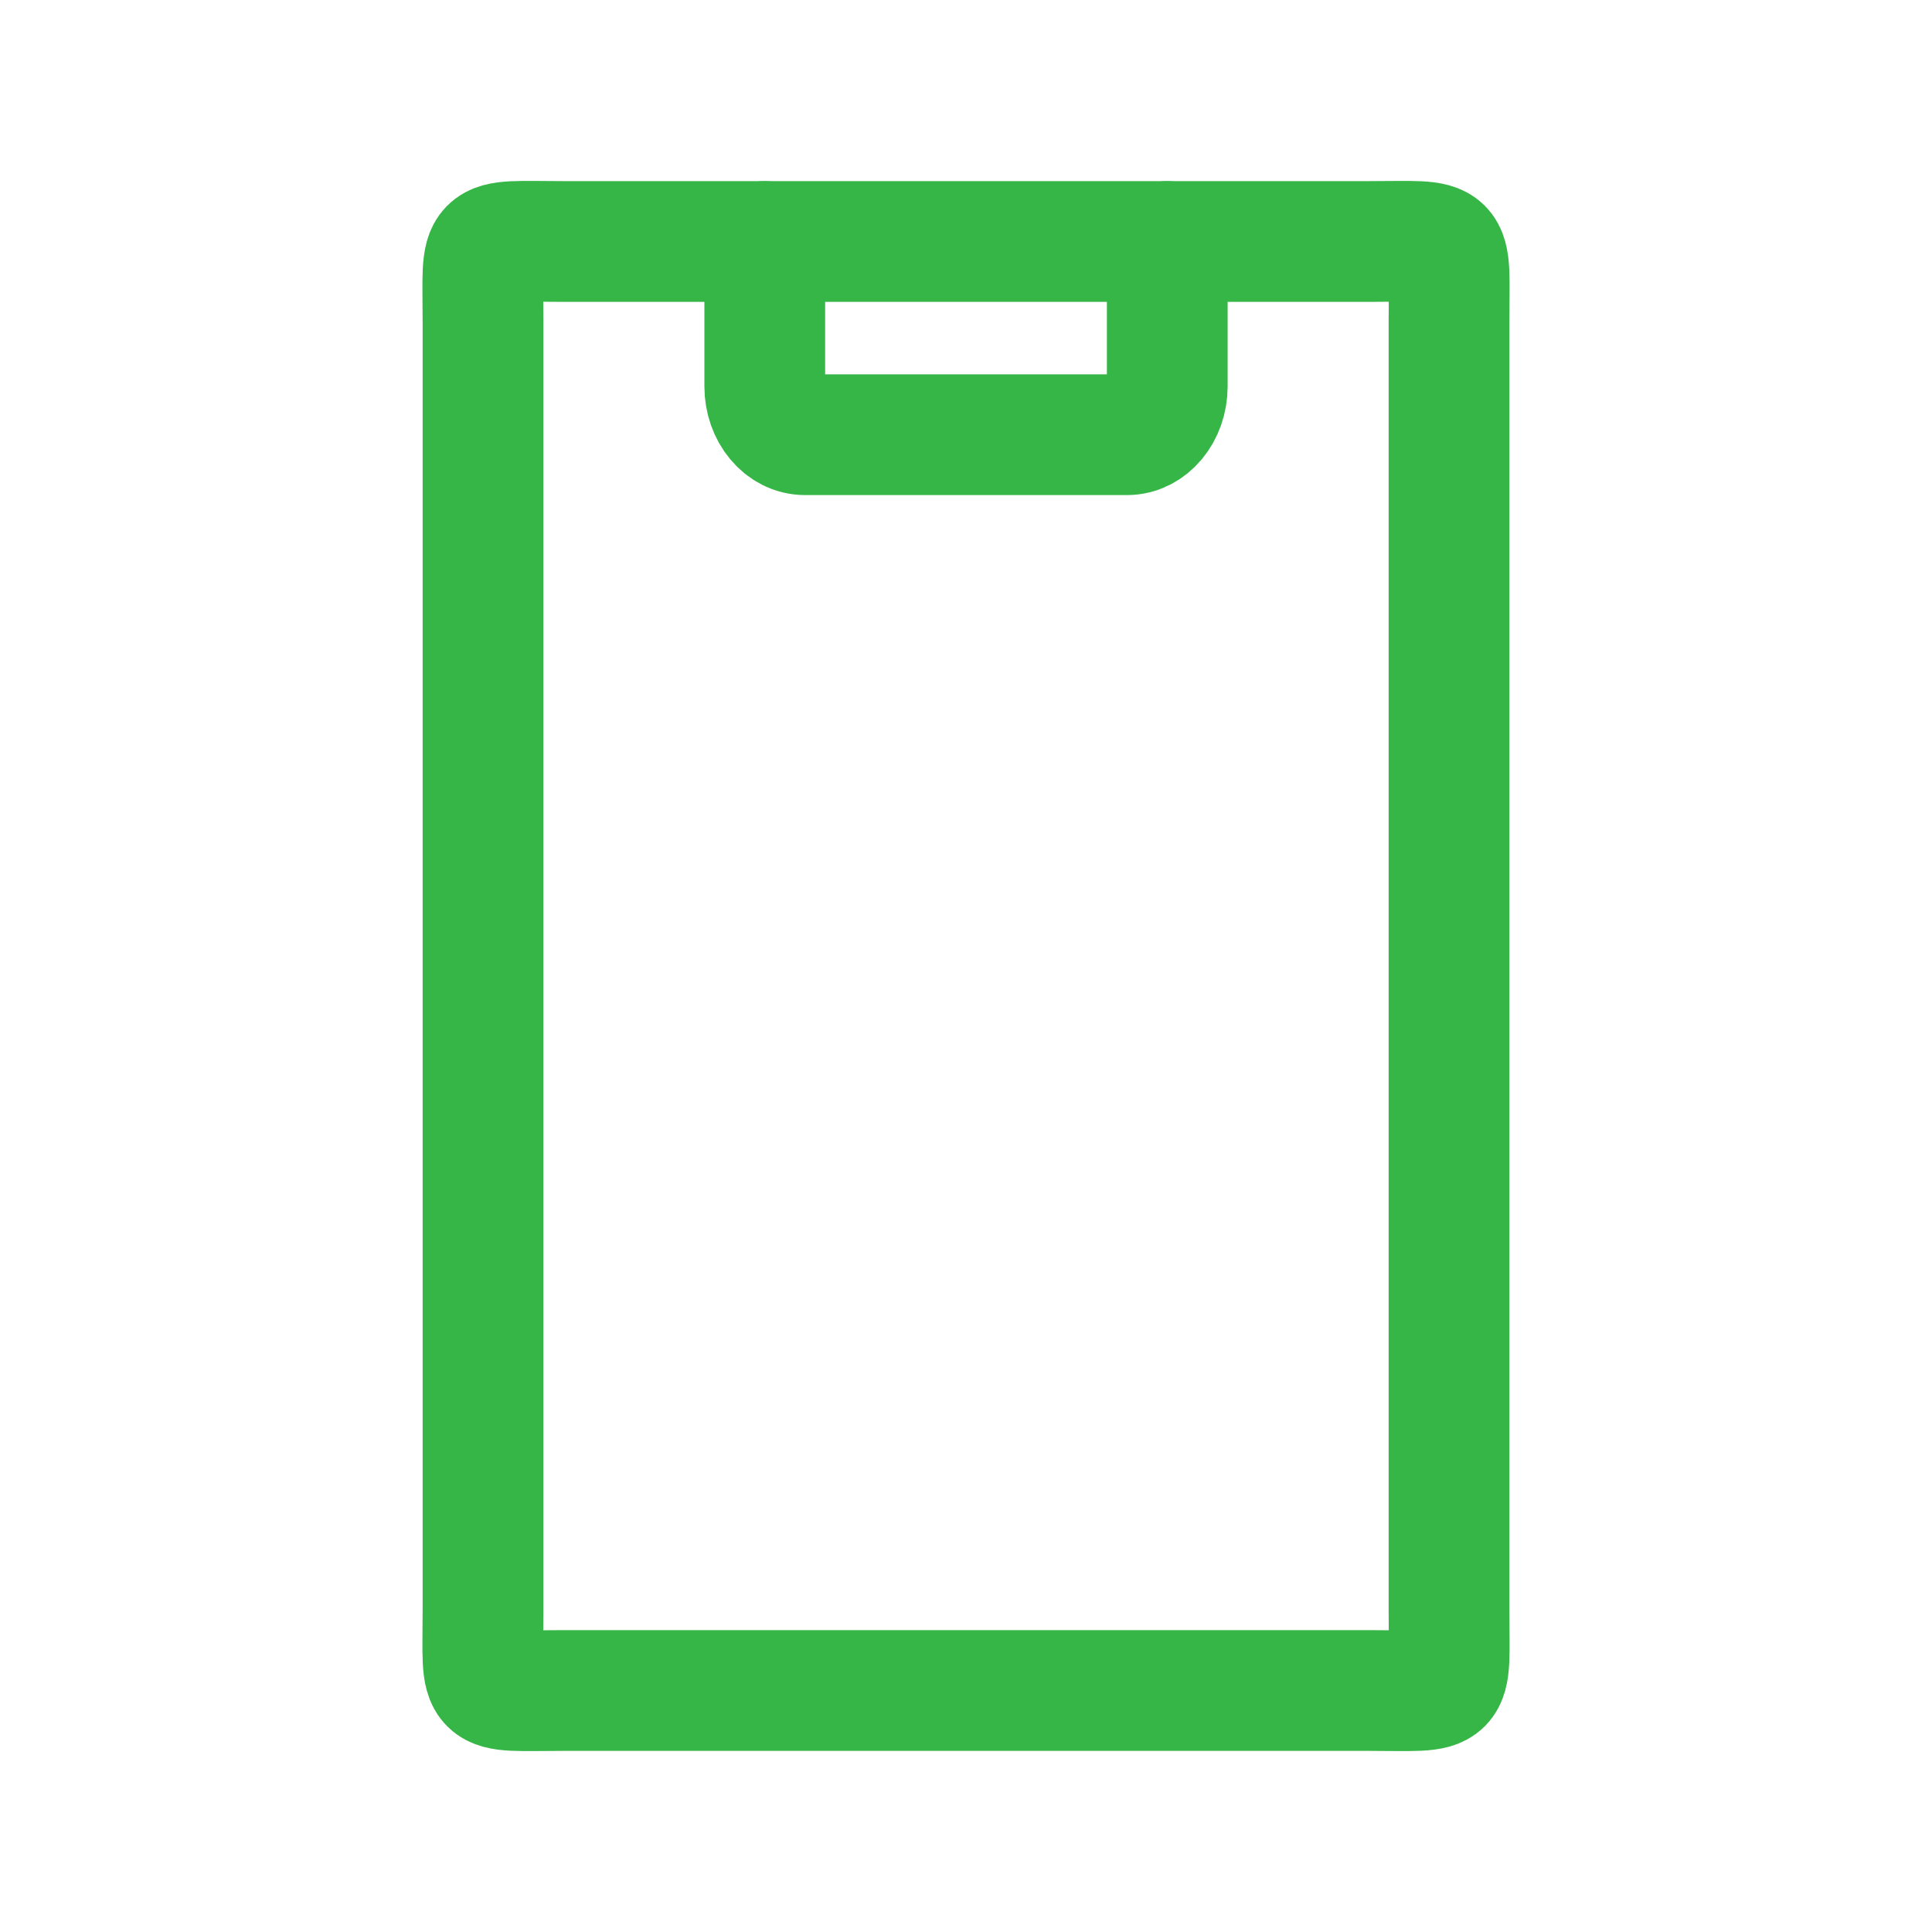 <svg width="64" height="64" viewBox="0 0 64 64" fill="none" xmlns="http://www.w3.org/2000/svg">
<g id="&#208;&#152;&#208;&#186;&#208;&#190;&#208;&#189;&#208;&#186;&#208;&#184;">
<path id="Vector" d="M25.334 8V12.8C25.334 13.683 25.931 14.4 26.667 14.4H37.334C38.069 14.4 38.667 13.683 38.667 12.8V8" stroke="#36B647" stroke-width="4" stroke-linecap="round" stroke-linejoin="round"/>
<path id="Vector_2" d="M18.666 8H45.333C48.28 8 48 7.72 48 10.667V53.333C48 56.28 48.28 56 45.333 56H18.666C15.72 56 16 56.28 16 53.333V10.667C16 7.72 15.72 8 18.666 8Z" stroke="#36B647" stroke-width="4" stroke-linecap="round" stroke-linejoin="round"/>
</g>
</svg>
